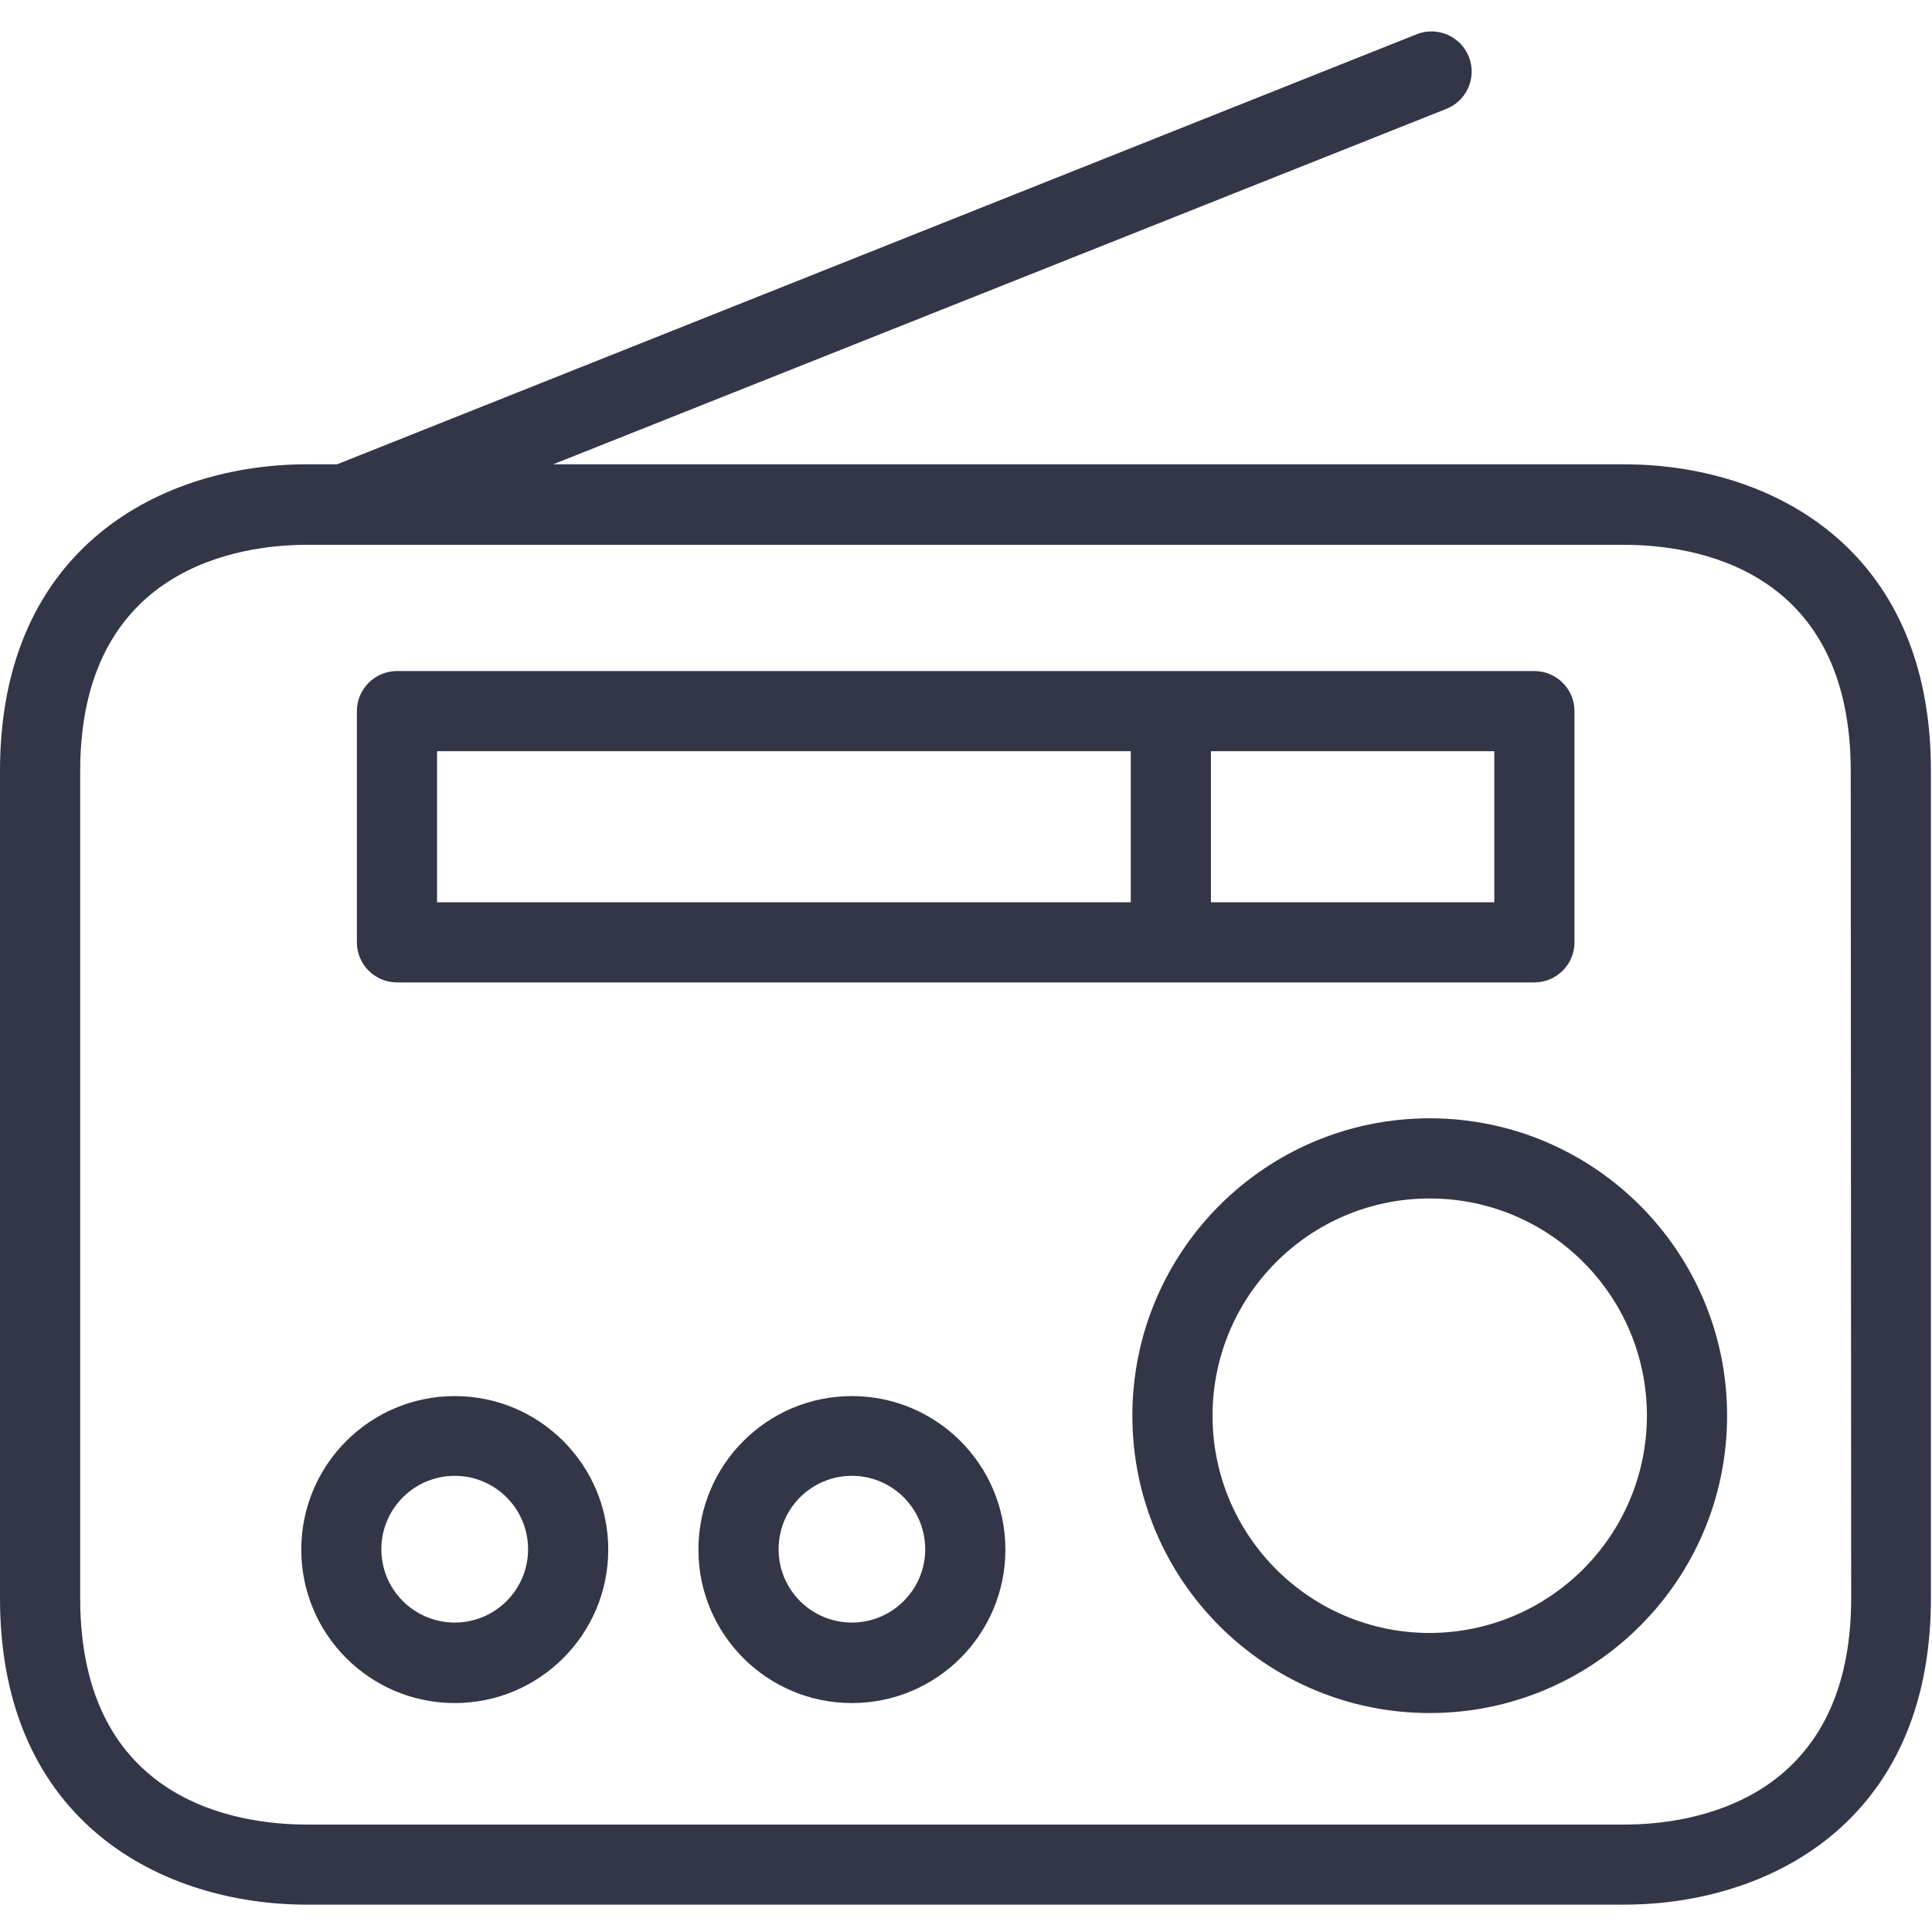 <svg width="18" height="18" viewBox="0 0 18 18" fill="none" xmlns="http://www.w3.org/2000/svg">
<path fill-rule="evenodd" clip-rule="evenodd" d="M15.133 4.326H5.153L13.476 1.014C13.667 0.938 13.761 0.721 13.685 0.529C13.608 0.337 13.391 0.243 13.199 0.319L3.14 4.326H2.856C1.538 4.326 0 5.073 0 7.182V14.889C0 16.999 1.538 17.745 2.856 17.745H15.133C16.451 17.745 17.99 16.999 17.99 14.889V7.186C17.993 5.076 16.462 4.326 15.133 4.326ZM17.247 14.889C17.247 16.793 15.753 16.999 15.137 16.999H2.856C2.222 16.999 0.747 16.793 0.747 14.889V7.186C0.747 5.282 2.24 5.076 2.856 5.076H15.133C15.768 5.076 17.243 5.282 17.243 7.186L17.247 14.889ZM3.699 9.153H14.295C14.501 9.153 14.669 8.986 14.669 8.78V6.625C14.669 6.419 14.501 6.252 14.295 6.252H3.699C3.493 6.252 3.325 6.419 3.325 6.625V8.78C3.325 8.986 3.493 9.153 3.699 9.153ZM13.922 8.406H11.282V6.999H13.922V8.406ZM4.072 6.999H10.535V8.406H4.072V6.999ZM10.55 13.19C10.55 11.66 11.79 10.419 13.32 10.419C14.85 10.419 16.091 11.66 16.091 13.19C16.091 14.72 14.851 15.96 13.32 15.96C11.79 15.96 10.55 14.72 10.55 13.19ZM11.297 13.19C11.297 14.307 12.203 15.214 13.32 15.214C14.437 15.211 15.342 14.307 15.344 13.19C15.344 12.072 14.438 11.166 13.32 11.166C12.203 11.166 11.297 12.072 11.297 13.19ZM7.937 13.007C7.147 13.007 6.507 13.648 6.507 14.437C6.507 15.227 7.147 15.867 7.937 15.867C8.727 15.867 9.367 15.227 9.367 14.437C9.367 13.647 8.727 13.007 7.937 13.007ZM7.937 15.117C7.559 15.117 7.254 14.811 7.254 14.434C7.254 14.056 7.559 13.75 7.937 13.75C8.314 13.75 8.62 14.056 8.62 14.434C8.62 14.81 8.314 15.117 7.937 15.117ZM2.807 14.437C2.807 13.648 3.447 13.007 4.237 13.007C5.026 13.007 5.667 13.647 5.667 14.437C5.667 15.227 5.026 15.867 4.237 15.867C3.447 15.867 2.807 15.227 2.807 14.437ZM3.553 14.434C3.553 14.811 3.859 15.117 4.237 15.117C4.614 15.117 4.92 14.811 4.92 14.434C4.92 14.056 4.614 13.75 4.237 13.75C3.859 13.75 3.553 14.056 3.553 14.434Z" fill="#333646"/>
</svg>
